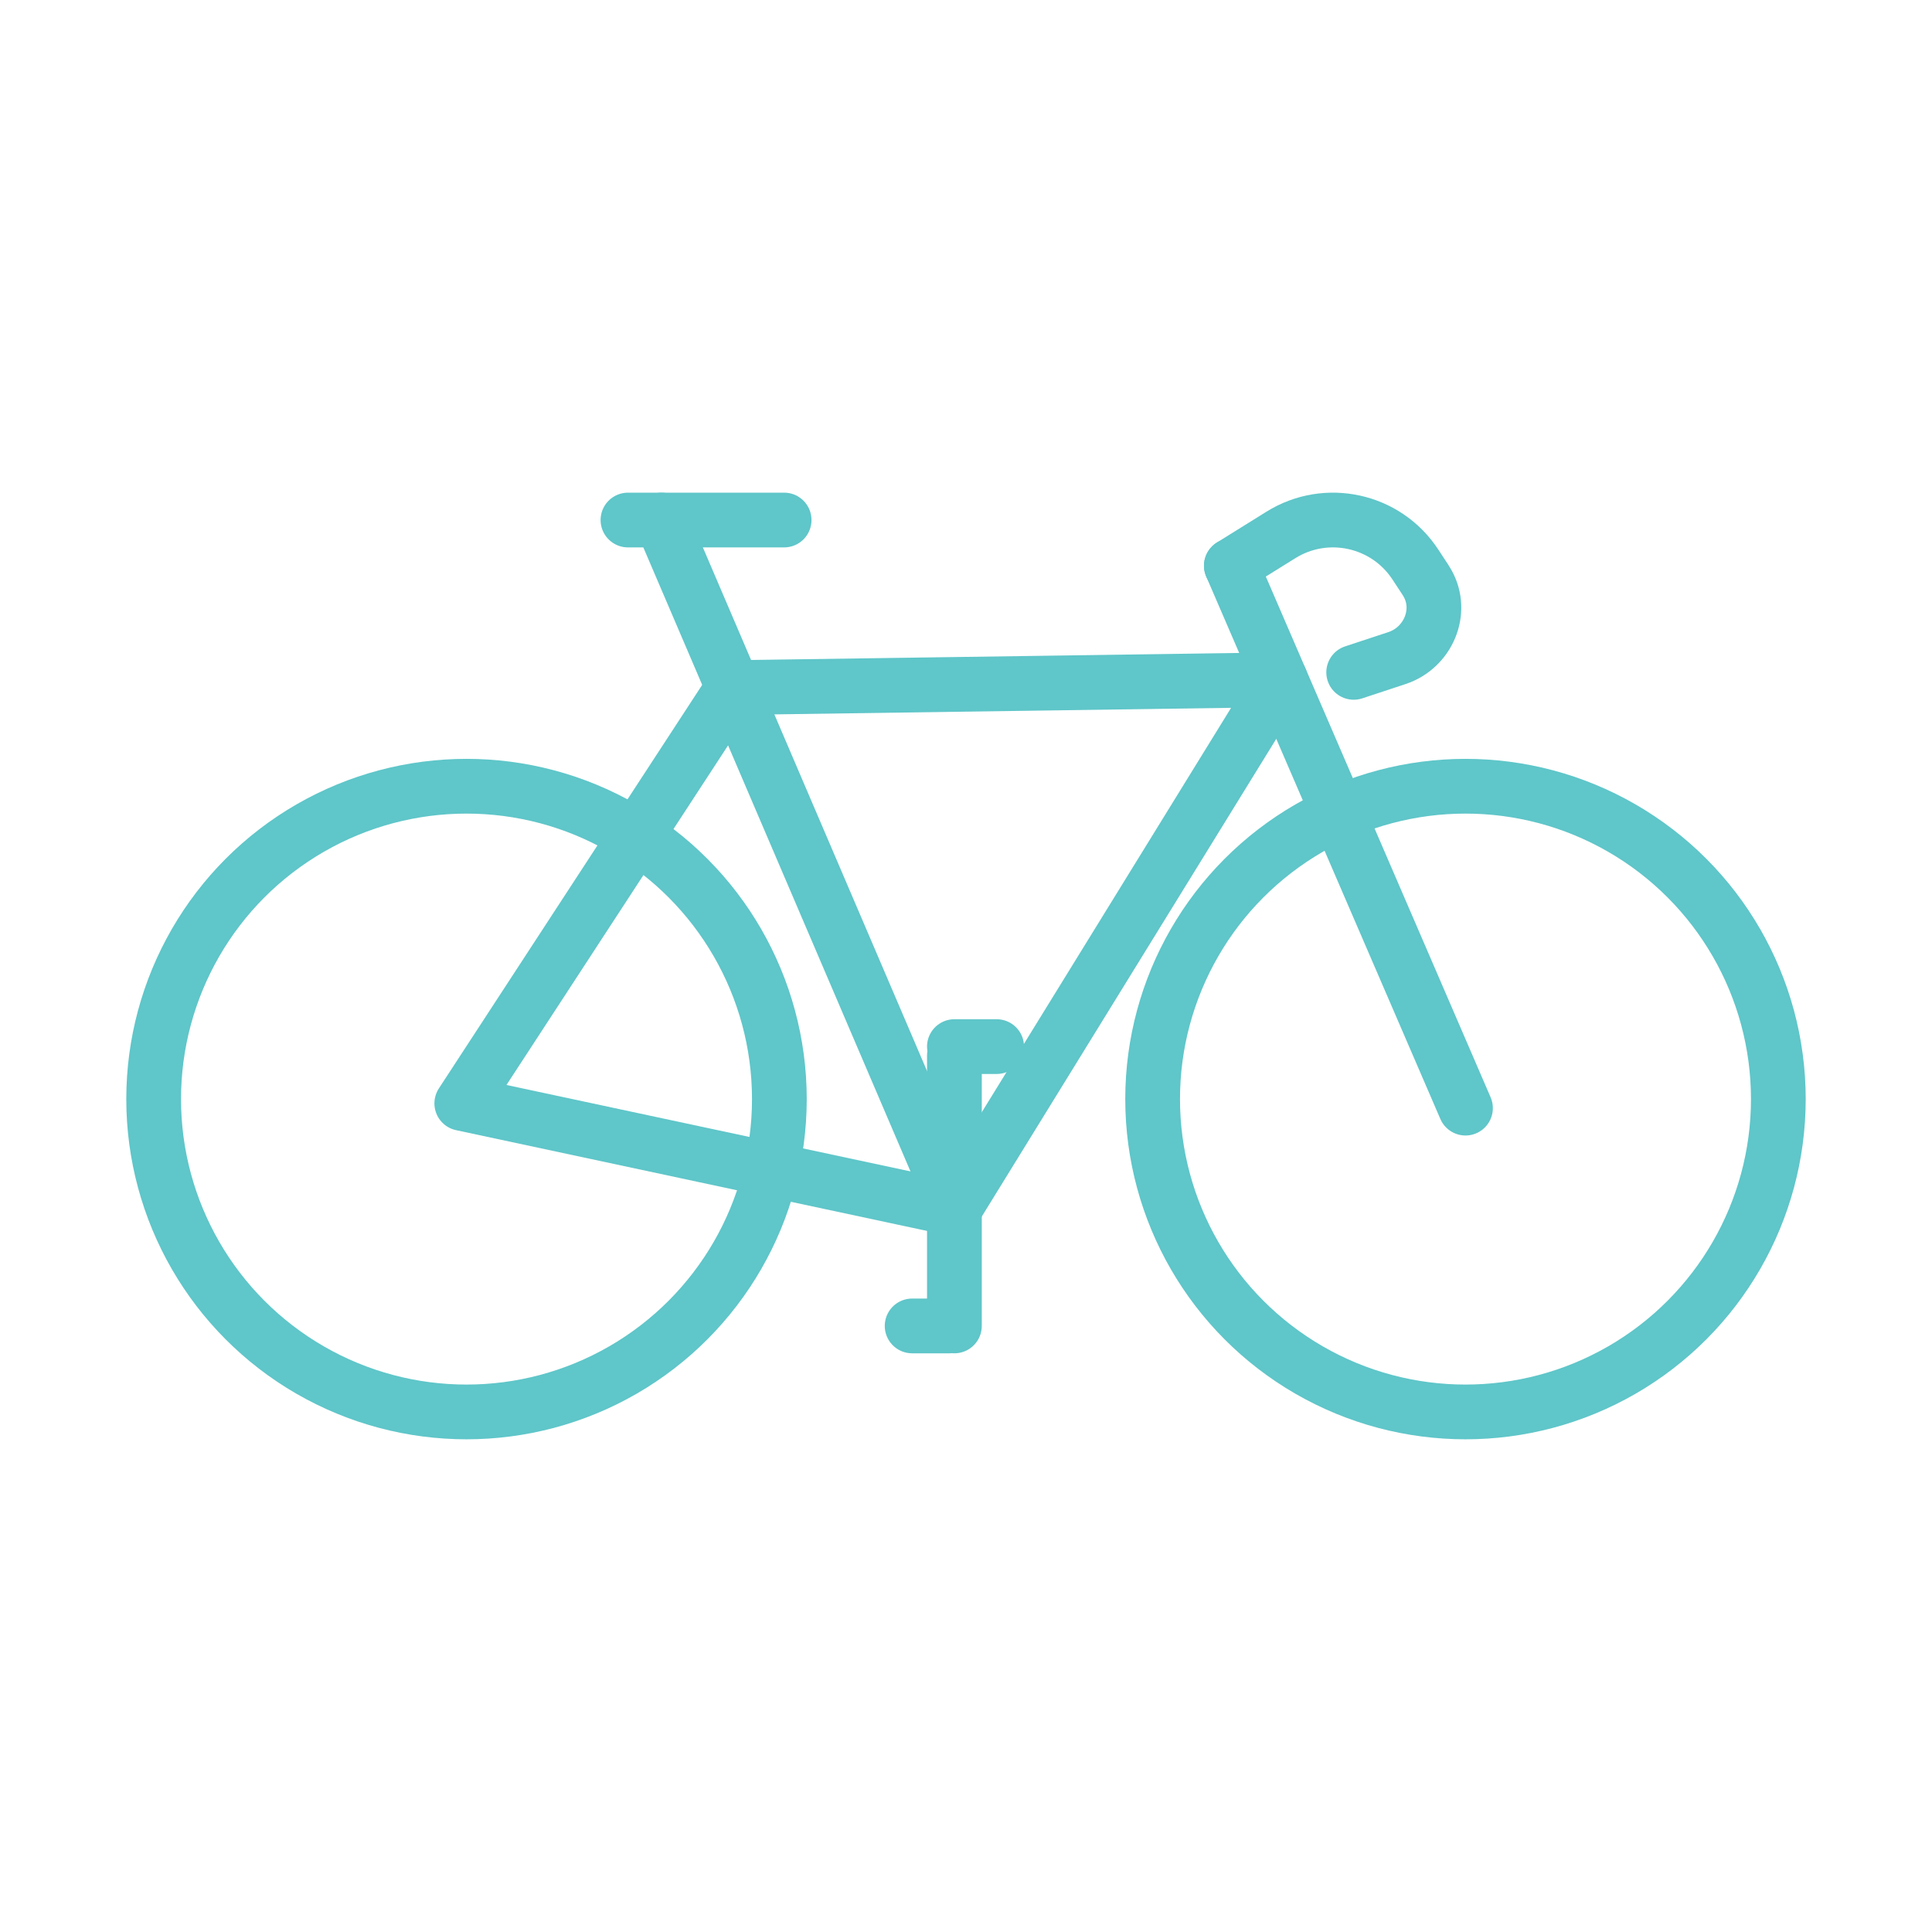 <?xml version="1.0" encoding="utf-8"?>
<!-- Generator: Adobe Illustrator 16.0.0, SVG Export Plug-In . SVG Version: 6.00 Build 0)  -->
<!DOCTYPE svg PUBLIC "-//W3C//DTD SVG 1.1//EN" "http://www.w3.org/Graphics/SVG/1.1/DTD/svg11.dtd">
<svg version="1.1" id="Calque_1" xmlns="http://www.w3.org/2000/svg" xmlns:xlink="http://www.w3.org/1999/xlink" x="0px" y="0px"
	 width="60px" height="60px" viewBox="0 0 60 60" enable-background="new 0 0 60 60" xml:space="preserve">
<g>
	
		<circle fill-rule="evenodd" clip-rule="evenodd" fill="none" stroke="#5FC6C9" stroke-width="1.7" stroke-linecap="round" stroke-linejoin="round" stroke-miterlimit="10" cx="-124.72" cy="72.141" r="10.222"/>
	
		<circle fill-rule="evenodd" clip-rule="evenodd" fill="none" stroke="#5FC6C9" stroke-width="1.7" stroke-linecap="round" stroke-linejoin="round" stroke-miterlimit="10" cx="-93.984" cy="72.141" r="10.222"/>
	
		<polygon fill-rule="evenodd" clip-rule="evenodd" fill="none" stroke="#5FC6C9" stroke-width="1.7" stroke-linecap="round" stroke-linejoin="round" stroke-miterlimit="10" points="
		-101.3,59.5 -117.463,59.23 -124.875,72.281 -110.159,72.705 -100.535,60.833 	"/>
	
		<line fill="none" stroke="#5FC6C9" stroke-width="1.7" stroke-linecap="round" stroke-linejoin="round" stroke-miterlimit="10" x1="-110.159" y1="72.564" x2="-119.347" y2="55.601"/>
	
		<line fill="none" stroke="#5FC6C9" stroke-width="1.7" stroke-linecap="round" stroke-linejoin="round" stroke-miterlimit="10" x1="-93.946" y1="72.309" x2="-103.445" y2="55.342"/>
	
		<line fill="none" stroke="#5FC6C9" stroke-width="1.7" stroke-linecap="round" stroke-linejoin="round" stroke-miterlimit="10" x1="-103.445" y1="55.342" x2="-100.76" y2="53.367"/>
	
		<line fill="none" stroke="#5FC6C9" stroke-width="1.7" stroke-linecap="round" stroke-linejoin="round" stroke-miterlimit="10" x1="-120.438" y1="55.601" x2="-115.336" y2="55.601"/>
	
		<line fill="none" stroke="#5FC6C9" stroke-width="1.7" stroke-linecap="round" stroke-linejoin="round" stroke-miterlimit="10" x1="-110.159" y1="67.71" x2="-110.159" y2="76.532"/>
	
		<line fill="none" stroke="#5FC6C9" stroke-width="1.7" stroke-linecap="round" stroke-linejoin="round" stroke-miterlimit="10" x1="-108.778" y1="67.406" x2="-110.159" y2="67.406"/>
	
		<line fill="none" stroke="#5FC6C9" stroke-width="1.7" stroke-linecap="round" stroke-linejoin="round" stroke-miterlimit="10" x1="-110.323" y1="76.532" x2="-111.541" y2="76.532"/>
</g>
<g>
	
		<circle fill-rule="evenodd" clip-rule="evenodd" fill="none" stroke="#5FC6C9" stroke-width="1.7" stroke-linecap="round" stroke-linejoin="round" stroke-miterlimit="10" cx="14.488" cy="34.133" r="9.716"/>
	
		<circle fill-rule="evenodd" clip-rule="evenodd" fill="none" stroke="#5FC6C9" stroke-width="1.7" stroke-linecap="round" stroke-linejoin="round" stroke-miterlimit="10" cx="45.512" cy="34.133" r="9.716"/>
	
		<polygon fill-rule="evenodd" clip-rule="evenodd" fill="none" stroke="#5FC6C9" stroke-width="1.7" stroke-linecap="round" stroke-linejoin="round" stroke-miterlimit="10" points="
		39.769,21.11 22.767,21.354 14.341,34.267 29.64,37.54 	"/>
	
		<line fill="none" stroke="#5FC6C9" stroke-width="1.7" stroke-linecap="round" stroke-linejoin="round" stroke-miterlimit="10" x1="29.64" y1="37.406" x2="20.54" y2="16.15"/>
	
		<line fill="none" stroke="#5FC6C9" stroke-width="1.7" stroke-linecap="round" stroke-linejoin="round" stroke-miterlimit="10" x1="45.512" y1="34.414" x2="38.241" y2="17.57"/>
	<path fill="none" stroke="#5FC6C9" stroke-width="1.7" stroke-linecap="round" stroke-linejoin="round" stroke-miterlimit="10" d="
		M38.241,17.57l1.54-0.958c1.407-0.875,3.256-0.472,4.169,0.911l0.314,0.478c0.024,0.038,0.047,0.075,0.069,0.114
		c0.497,0.882,0.016,2.002-0.945,2.321l-1.348,0.445"/>
	
		<line fill="none" stroke="#5FC6C9" stroke-width="1.7" stroke-linecap="round" stroke-linejoin="round" stroke-miterlimit="10" x1="19.502" y1="16.15" x2="24.352" y2="16.15"/>
	
		<line fill="none" stroke="#5FC6C9" stroke-width="1.7" stroke-linecap="round" stroke-linejoin="round" stroke-miterlimit="10" x1="29.64" y1="32.792" x2="29.64" y2="41.178"/>
	
		<line fill="none" stroke="#5FC6C9" stroke-width="1.7" stroke-linecap="round" stroke-linejoin="round" stroke-miterlimit="10" x1="30.952" y1="32.503" x2="29.64" y2="32.503"/>
	
		<line fill="none" stroke="#5FC6C9" stroke-width="1.7" stroke-linecap="round" stroke-linejoin="round" stroke-miterlimit="10" x1="29.485" y1="41.178" x2="28.327" y2="41.178"/>
</g>
<g>
	
		<path fill-rule="evenodd" clip-rule="evenodd" fill="none" stroke="#5FC6C9" stroke-width="1.7" stroke-linecap="round" stroke-linejoin="round" stroke-miterlimit="10" d="
		M96.783,86.102c-1.516,3.463-5.057,5.8-9.055,5.594c-5.158-0.267-9.123-4.663-8.856-9.821s4.663-9.123,9.82-8.857
		c4.722,0.245,8.442,3.948,8.835,8.528"/>
	
		<circle fill-rule="evenodd" clip-rule="evenodd" fill="none" stroke="#5FC6C9" stroke-width="1.7" stroke-linecap="round" stroke-linejoin="round" stroke-miterlimit="10" cx="118.804" cy="82.356" r="9.351"/>
	
		<line fill="none" stroke="#5FC6C9" stroke-width="1.7" stroke-linecap="round" stroke-linejoin="round" stroke-miterlimit="10" x1="101.98" y1="84.349" x2="101.98" y2="89.438"/>
	
		<line fill="none" stroke="#5FC6C9" stroke-width="1.7" stroke-linecap="round" stroke-linejoin="round" stroke-miterlimit="10" x1="101.98" y1="89.438" x2="100.608" y2="89.438"/>
	<path fill="none" stroke="#5FC6C9" stroke-width="1.7" stroke-linecap="round" stroke-linejoin="round" stroke-miterlimit="10" d="
		M102.361,82.061c-0.095-0.016-0.19-0.026-0.285-0.031v-0.001l-13.868-1.02c-0.735-0.019-1.452,0.377-1.577,1.123
		c-0.122,0.726,0.353,1.413,1.066,1.565l13.356,3.535c0.058,0.021,0.116,0.037,0.174,0.053l0.012,0.004l0.002-0.001
		c0.076,0.021,0.154,0.038,0.233,0.051c1.459,0.245,2.837-0.737,3.083-2.195C104.802,83.687,103.82,82.306,102.361,82.061z"/>
	<path fill="none" stroke="#5FC6C9" stroke-width="1.7" stroke-linecap="round" stroke-linejoin="round" stroke-miterlimit="10" d="
		M118.804,82.669c-1.015-2.696-2.253-6.618-3.052-9.387c-0.421-1.455-4.579-12.064-5.768-13.004c-1.189-0.939-3.646-0.257-5.139,0"
		/>
	<path fill="none" stroke="#5FC6C9" stroke-width="1.7" stroke-linecap="round" stroke-linejoin="round" stroke-miterlimit="10" d="
		M103.637,82.513c1.122-0.569,2.938-2.846,3.431-4.003c0.517-1.213,1.055-2.424,1.773-3.527c0.719-1.105,1.63-2.107,2.765-2.778
		c1.038-0.615,2.248-0.936,3.454-0.915"/>
	
		<line fill="none" stroke="#5FC6C9" stroke-width="1.7" stroke-linecap="round" stroke-linejoin="round" stroke-miterlimit="10" x1="101.434" y1="81.981" x2="96.148" y2="67.864"/>
	
		<line fill="none" stroke="#5FC6C9" stroke-width="1.7" stroke-linecap="round" stroke-linejoin="round" stroke-miterlimit="10" x1="94.372" y1="67.864" x2="99.262" y2="67.864"/>
	
		<line fill="none" stroke="#5FC6C9" stroke-width="1.7" stroke-linecap="round" stroke-linejoin="round" stroke-miterlimit="10" x1="83.81" y1="70.44" x2="92.255" y2="70.44"/>
	
		<line fill="none" stroke="#5FC6C9" stroke-width="1.7" stroke-linecap="round" stroke-linejoin="round" stroke-miterlimit="10" x1="85.099" y1="70.44" x2="87.433" y2="81.008"/>
	
		<line fill="none" stroke="#5FC6C9" stroke-width="1.7" stroke-linecap="round" stroke-linejoin="round" stroke-miterlimit="10" x1="91.497" y1="81.25" x2="97.247" y2="71.777"/>
	
		<line fill="none" stroke="#5FC6C9" stroke-width="1.7" stroke-linecap="round" stroke-linejoin="round" stroke-miterlimit="10" x1="92.255" y1="70.44" x2="94.803" y2="75.443"/>
	
		<polygon fill="none" stroke="#5FC6C9" stroke-width="1.7" stroke-linecap="round" stroke-linejoin="round" stroke-miterlimit="10" points="
		121.033,71.085 117.228,71.085 115.082,64.644 121.033,64.644 	"/>
</g>
<g>
	
		<circle fill-rule="evenodd" clip-rule="evenodd" fill="none" stroke="#5FC6C9" stroke-width="1.7" stroke-linecap="round" stroke-linejoin="round" stroke-miterlimit="10" cx="-22.553" cy="98.639" r="7.677"/>
	
		<circle fill-rule="evenodd" clip-rule="evenodd" fill="none" stroke="#5FC6C9" stroke-width="1.7" stroke-linecap="round" stroke-linejoin="round" stroke-miterlimit="10" cx="8.688" cy="98.639" r="7.678"/>
	
		<line fill="none" stroke="#5FC6C9" stroke-width="1.7" stroke-linecap="round" stroke-linejoin="round" stroke-miterlimit="10" x1="8.688" y1="98.639" x2="2.756" y2="78.993"/>
	
		<line fill="none" stroke="#5FC6C9" stroke-width="1.7" stroke-linecap="round" stroke-linejoin="round" stroke-miterlimit="10" x1="5.722" y1="75.964" x2="2.756" y2="78.993"/>
	<path fill="none" stroke="#5FC6C9" stroke-width="1.7" stroke-linecap="round" stroke-linejoin="round" stroke-miterlimit="10" d="
		M-22.366,98.639c4.514-0.426,8.838-2.015,12.969-3.884c4.79-2.167,10.842-5.646,13.921-9.907"/>
	
		<line fill="none" stroke="#5FC6C9" stroke-width="1.7" stroke-linecap="round" stroke-linejoin="round" stroke-miterlimit="10" x1="-13.057" y1="85.953" x2="-8.37" y2="93.53"/>
	
		<line fill="none" stroke="#5FC6C9" stroke-width="1.7" stroke-linecap="round" stroke-linejoin="round" stroke-miterlimit="10" x1="-16.205" y1="85.824" x2="-10.039" y2="85.695"/>
</g>
<g>
	
		<polygon fill="none" stroke="#5FC6C9" stroke-width="1.7" stroke-linecap="round" stroke-linejoin="round" stroke-miterlimit="10" points="
		120.396,21.915 102.978,26.485 92.707,35.119 105.496,35.119 	"/>
	
		<circle fill="none" stroke="#5FC6C9" stroke-width="1.7" stroke-linecap="round" stroke-linejoin="round" stroke-miterlimit="10" cx="92.707" cy="35.119" r="8.231"/>
	
		<circle fill="none" stroke="#5FC6C9" stroke-width="1.7" stroke-linecap="round" stroke-linejoin="round" stroke-miterlimit="10" cx="125.476" cy="35.119" r="8.23"/>
	
		<line fill="none" stroke="#5FC6C9" stroke-width="1.7" stroke-linecap="round" stroke-linejoin="round" stroke-miterlimit="10" x1="125.476" y1="35.119" x2="119.231" y2="18.344"/>
	
		<line fill="none" stroke="#5FC6C9" stroke-width="1.7" stroke-linecap="round" stroke-linejoin="round" stroke-miterlimit="10" x1="122.093" y1="16.963" x2="119.231" y2="18.344"/>
	
		<line fill="none" stroke="#5FC6C9" stroke-width="1.7" stroke-linecap="round" stroke-linejoin="round" stroke-miterlimit="10" x1="118.714" y1="9.168" x2="122.093" y2="16.963"/>
	
		<line fill="none" stroke="#5FC6C9" stroke-width="1.7" stroke-linecap="round" stroke-linejoin="round" stroke-miterlimit="10" x1="105.496" y1="35.119" x2="100.657" y2="19.726"/>
	
		<line fill="none" stroke="#5FC6C9" stroke-width="1.7" stroke-linecap="round" stroke-linejoin="round" stroke-miterlimit="10" x1="97.196" y1="18.912" x2="104.475" y2="18.912"/>
	
		<line fill="none" stroke="#5FC6C9" stroke-width="1.7" stroke-linecap="round" stroke-linejoin="round" stroke-miterlimit="10" x1="116.816" y1="9.694" x2="118.645" y2="9.074"/>
	<g>
		
			<line fill="none" stroke="#5FC6C9" stroke-width="1.7" stroke-linecap="round" stroke-linejoin="round" stroke-miterlimit="10" x1="106.037" y1="29.317" x2="106.037" y2="39.775"/>
		
			<line fill="none" stroke="#5FC6C9" stroke-width="1.7" stroke-linecap="round" stroke-linejoin="round" stroke-miterlimit="10" x1="107.786" y1="28.932" x2="106.037" y2="28.932"/>
		
			<line fill="none" stroke="#5FC6C9" stroke-width="1.7" stroke-linecap="round" stroke-linejoin="round" stroke-miterlimit="10" x1="105.83" y1="39.775" x2="104.287" y2="39.775"/>
	</g>
</g>
<g>
	
		<circle fill="none" stroke="#5FC6C9" stroke-width="1.7" stroke-linecap="round" stroke-linejoin="round" stroke-miterlimit="10" cx="93.589" cy="144.265" r="6.358"/>
	<path fill="none" stroke="#5FC6C9" stroke-width="1.7" stroke-linecap="round" stroke-linejoin="round" stroke-miterlimit="10" d="
		M96.761,138.526c2.932-0.497,5.806,1.327,6.563,4.26c0.798,3.094-1.063,6.248-4.157,7.047c-0.889,0.229-1.784,0.239-2.626,0.063"/>
	
		<circle fill="none" stroke="#5FC6C9" stroke-width="1.7" stroke-linecap="round" stroke-linejoin="round" stroke-miterlimit="10" cx="123.742" cy="141.767" r="9.538"/>
	<path fill="none" stroke="#5FC6C9" stroke-width="1.7" stroke-linecap="round" stroke-linejoin="round" stroke-miterlimit="10" d="
		M123.078,139.602l-6.209-20.269c-0.331-1.018-1.18-1.782-2.228-2.005l-5.134-0.543"/>
	<path fill="none" stroke="#5FC6C9" stroke-width="1.7" stroke-linecap="round" stroke-linejoin="round" stroke-miterlimit="10" d="
		M97.594,139.327c5.653-6.592,12.51-11.33,21.529-12.642"/>
	
		<circle fill="none" stroke="#5FC6C9" stroke-width="1.7" stroke-linecap="round" stroke-linejoin="round" stroke-miterlimit="10" cx="123.627" cy="141.569" r="2.045"/>
	
		<line fill="none" stroke="#5FC6C9" stroke-width="1.7" stroke-linecap="round" stroke-linejoin="round" stroke-miterlimit="10" x1="123.628" y1="141.569" x2="123.628" y2="147.486"/>
	
		<line fill="none" stroke="#5FC6C9" stroke-width="1.7" stroke-linecap="round" stroke-linejoin="round" stroke-miterlimit="10" x1="121.362" y1="147.486" x2="123.628" y2="147.486"/>
	<path fill="none" stroke="#5FC6C9" stroke-width="1.7" stroke-linecap="round" stroke-linejoin="round" stroke-miterlimit="10" d="
		M95.915,128.215c1.901,2.705,3.069,4.157,5.942,5.794"/>
	
		<line fill="none" stroke="#5FC6C9" stroke-width="1.7" stroke-linecap="round" stroke-linejoin="round" stroke-miterlimit="10" x1="94.737" y1="128.215" x2="101.588" y2="128.215"/>
</g>
<g>
	
		<path fill-rule="evenodd" clip-rule="evenodd" fill="none" stroke="#5FC6C9" stroke-width="1.7" stroke-linecap="round" stroke-linejoin="round" stroke-miterlimit="10" d="
		M-162.029,167.608c-1.324,4.281-5.423,7.289-10.105,7.047c-5.534-0.285-9.791-5.004-9.505-10.539
		c0.287-5.535,5.006-9.791,10.542-9.506c4.19,0.219,7.647,2.977,8.956,6.707"/>
	
		<circle fill-rule="evenodd" clip-rule="evenodd" fill="none" stroke="#5FC6C9" stroke-width="1.7" stroke-linecap="round" stroke-linejoin="round" stroke-miterlimit="10" cx="-136.549" cy="164.634" r="10.036"/>
	
		<line fill="none" stroke="#5FC6C9" stroke-width="1.7" stroke-linecap="round" stroke-linejoin="round" stroke-miterlimit="10" x1="-155.295" y1="164.456" x2="-155.295" y2="170.759"/>
	
		<line fill="none" stroke="#5FC6C9" stroke-width="1.7" stroke-linecap="round" stroke-linejoin="round" stroke-miterlimit="10" x1="-155.469" y1="170.759" x2="-156.767" y2="170.759"/>
	<path fill="none" stroke="#5FC6C9" stroke-width="1.7" stroke-linecap="round" stroke-linejoin="round" stroke-miterlimit="10" d="
		M-155.81,160.575c-0.142,0-0.28,0.008-0.418,0.023v-0.002l-15.375,1.873c-1.057,0.15-1.985,0.889-1.985,1.986
		c0,1.068,0.844,1.938,1.9,1.98l15.252,1.85c0.087,0.014,0.173,0.023,0.261,0.033l0.019,0.002l0,0
		c0.114,0.01,0.23,0.016,0.347,0.016c2.145,0,3.882-1.738,3.882-3.881C-151.928,162.312-153.666,160.575-155.81,160.575z"/>
	<path fill="none" stroke="#5FC6C9" stroke-width="1.7" stroke-linecap="round" stroke-linejoin="round" stroke-miterlimit="10" d="
		M-171.112,162.411c2.551-3.979,9.986-12.266,30.16-12.266"/>
	<path fill="none" stroke="#5FC6C9" stroke-width="1.7" stroke-linecap="round" stroke-linejoin="round" stroke-miterlimit="10" d="
		M-136.096,164.802c-1.091-2.895-2.418-7.104-3.275-10.074c-0.451-1.561-0.872-3.139-1.529-4.627
		c-0.655-1.486-1.533-3.957-2.809-4.967c-1.276-1.008-2.982-0.516-4.585-0.238"/>
	<path fill="none" stroke="#5FC6C9" stroke-width="1.7" stroke-linecap="round" stroke-linejoin="round" stroke-miterlimit="10" d="
		M-151.385,163.741c1.202-0.611,2.164-2.16,2.692-3.402c0.555-1.303,1.133-2.602,1.904-3.787s1.75-2.262,2.966-2.98
		c1.115-0.66,2.414-1.004,3.708-0.982"/>
	
		<line fill="none" stroke="#5FC6C9" stroke-width="1.7" stroke-linecap="round" stroke-linejoin="round" stroke-miterlimit="10" x1="-157.331" y1="160.616" x2="-163.764" y2="149.821"/>
	
		<line fill="none" stroke="#5FC6C9" stroke-width="1.7" stroke-linecap="round" stroke-linejoin="round" stroke-miterlimit="10" x1="-165.672" y1="149.821" x2="-160.425" y2="149.821"/>
</g>
</svg>
